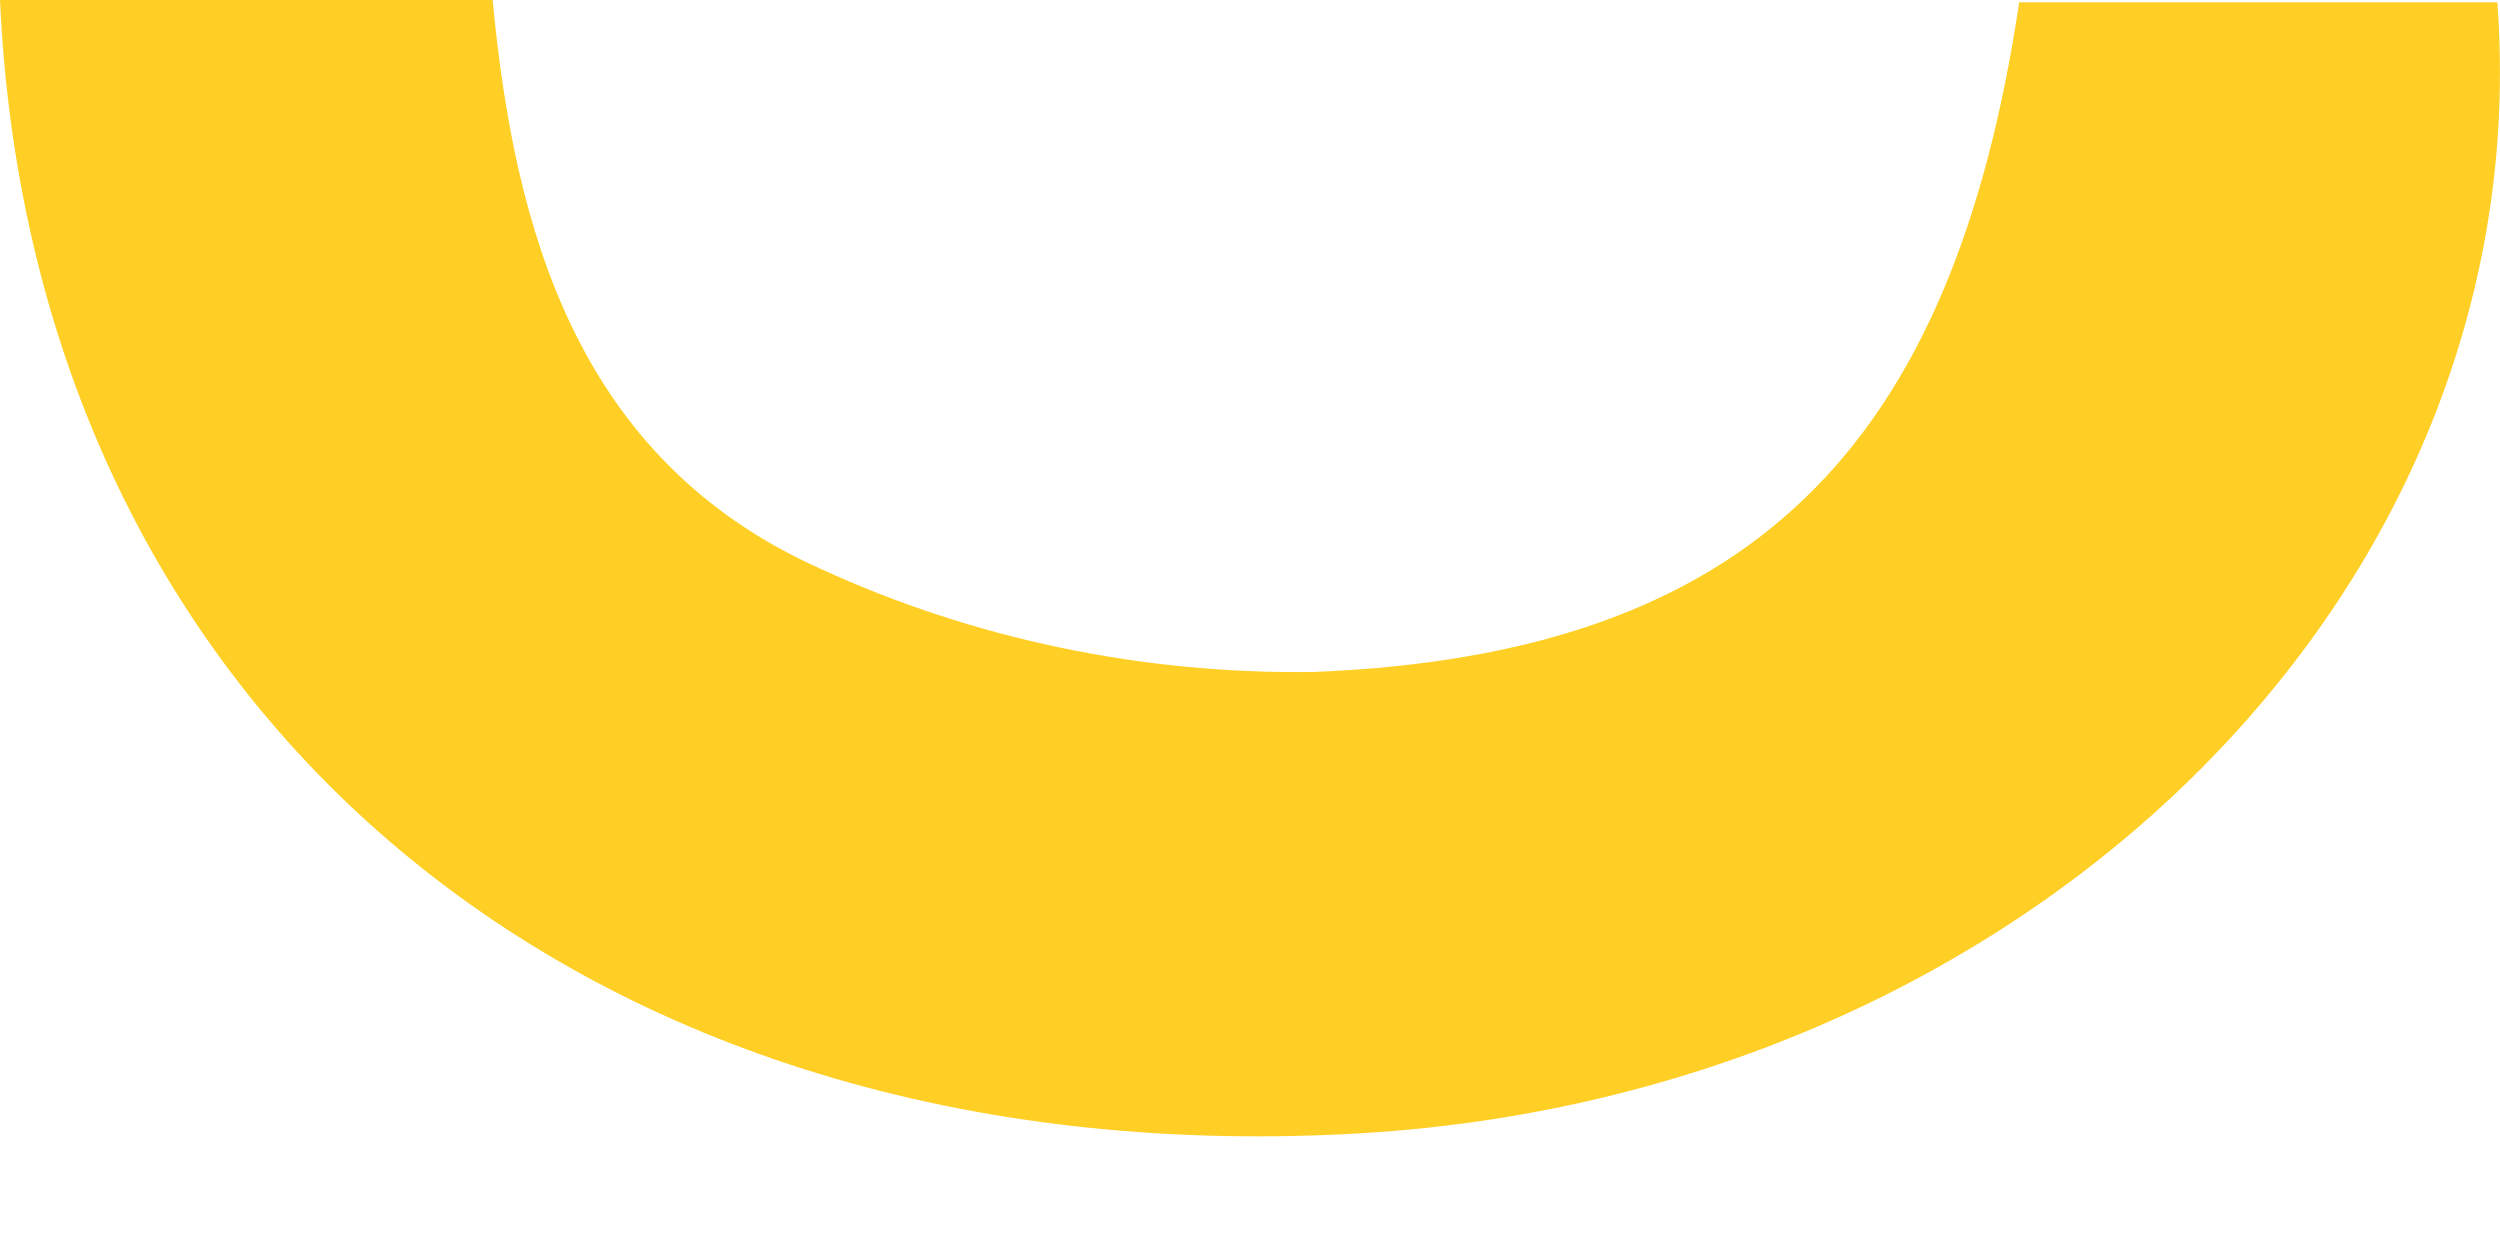 <?xml version="1.0" encoding="UTF-8"?> <svg xmlns="http://www.w3.org/2000/svg" width="18" height="9" viewBox="0 0 18 9" fill="none"> <path d="M0 0H3.547C3.704 1.655 4.153 3.31 5.905 4.094C7.007 4.601 8.228 4.856 9.463 4.838C12.604 4.711 14.059 3.227 14.538 0.017H17.981C18.297 4.27 14.574 7.922 9.7 8.165C4.207 8.446 0.236 5.153 0 0Z" fill="#FFCF25"></path> </svg> 